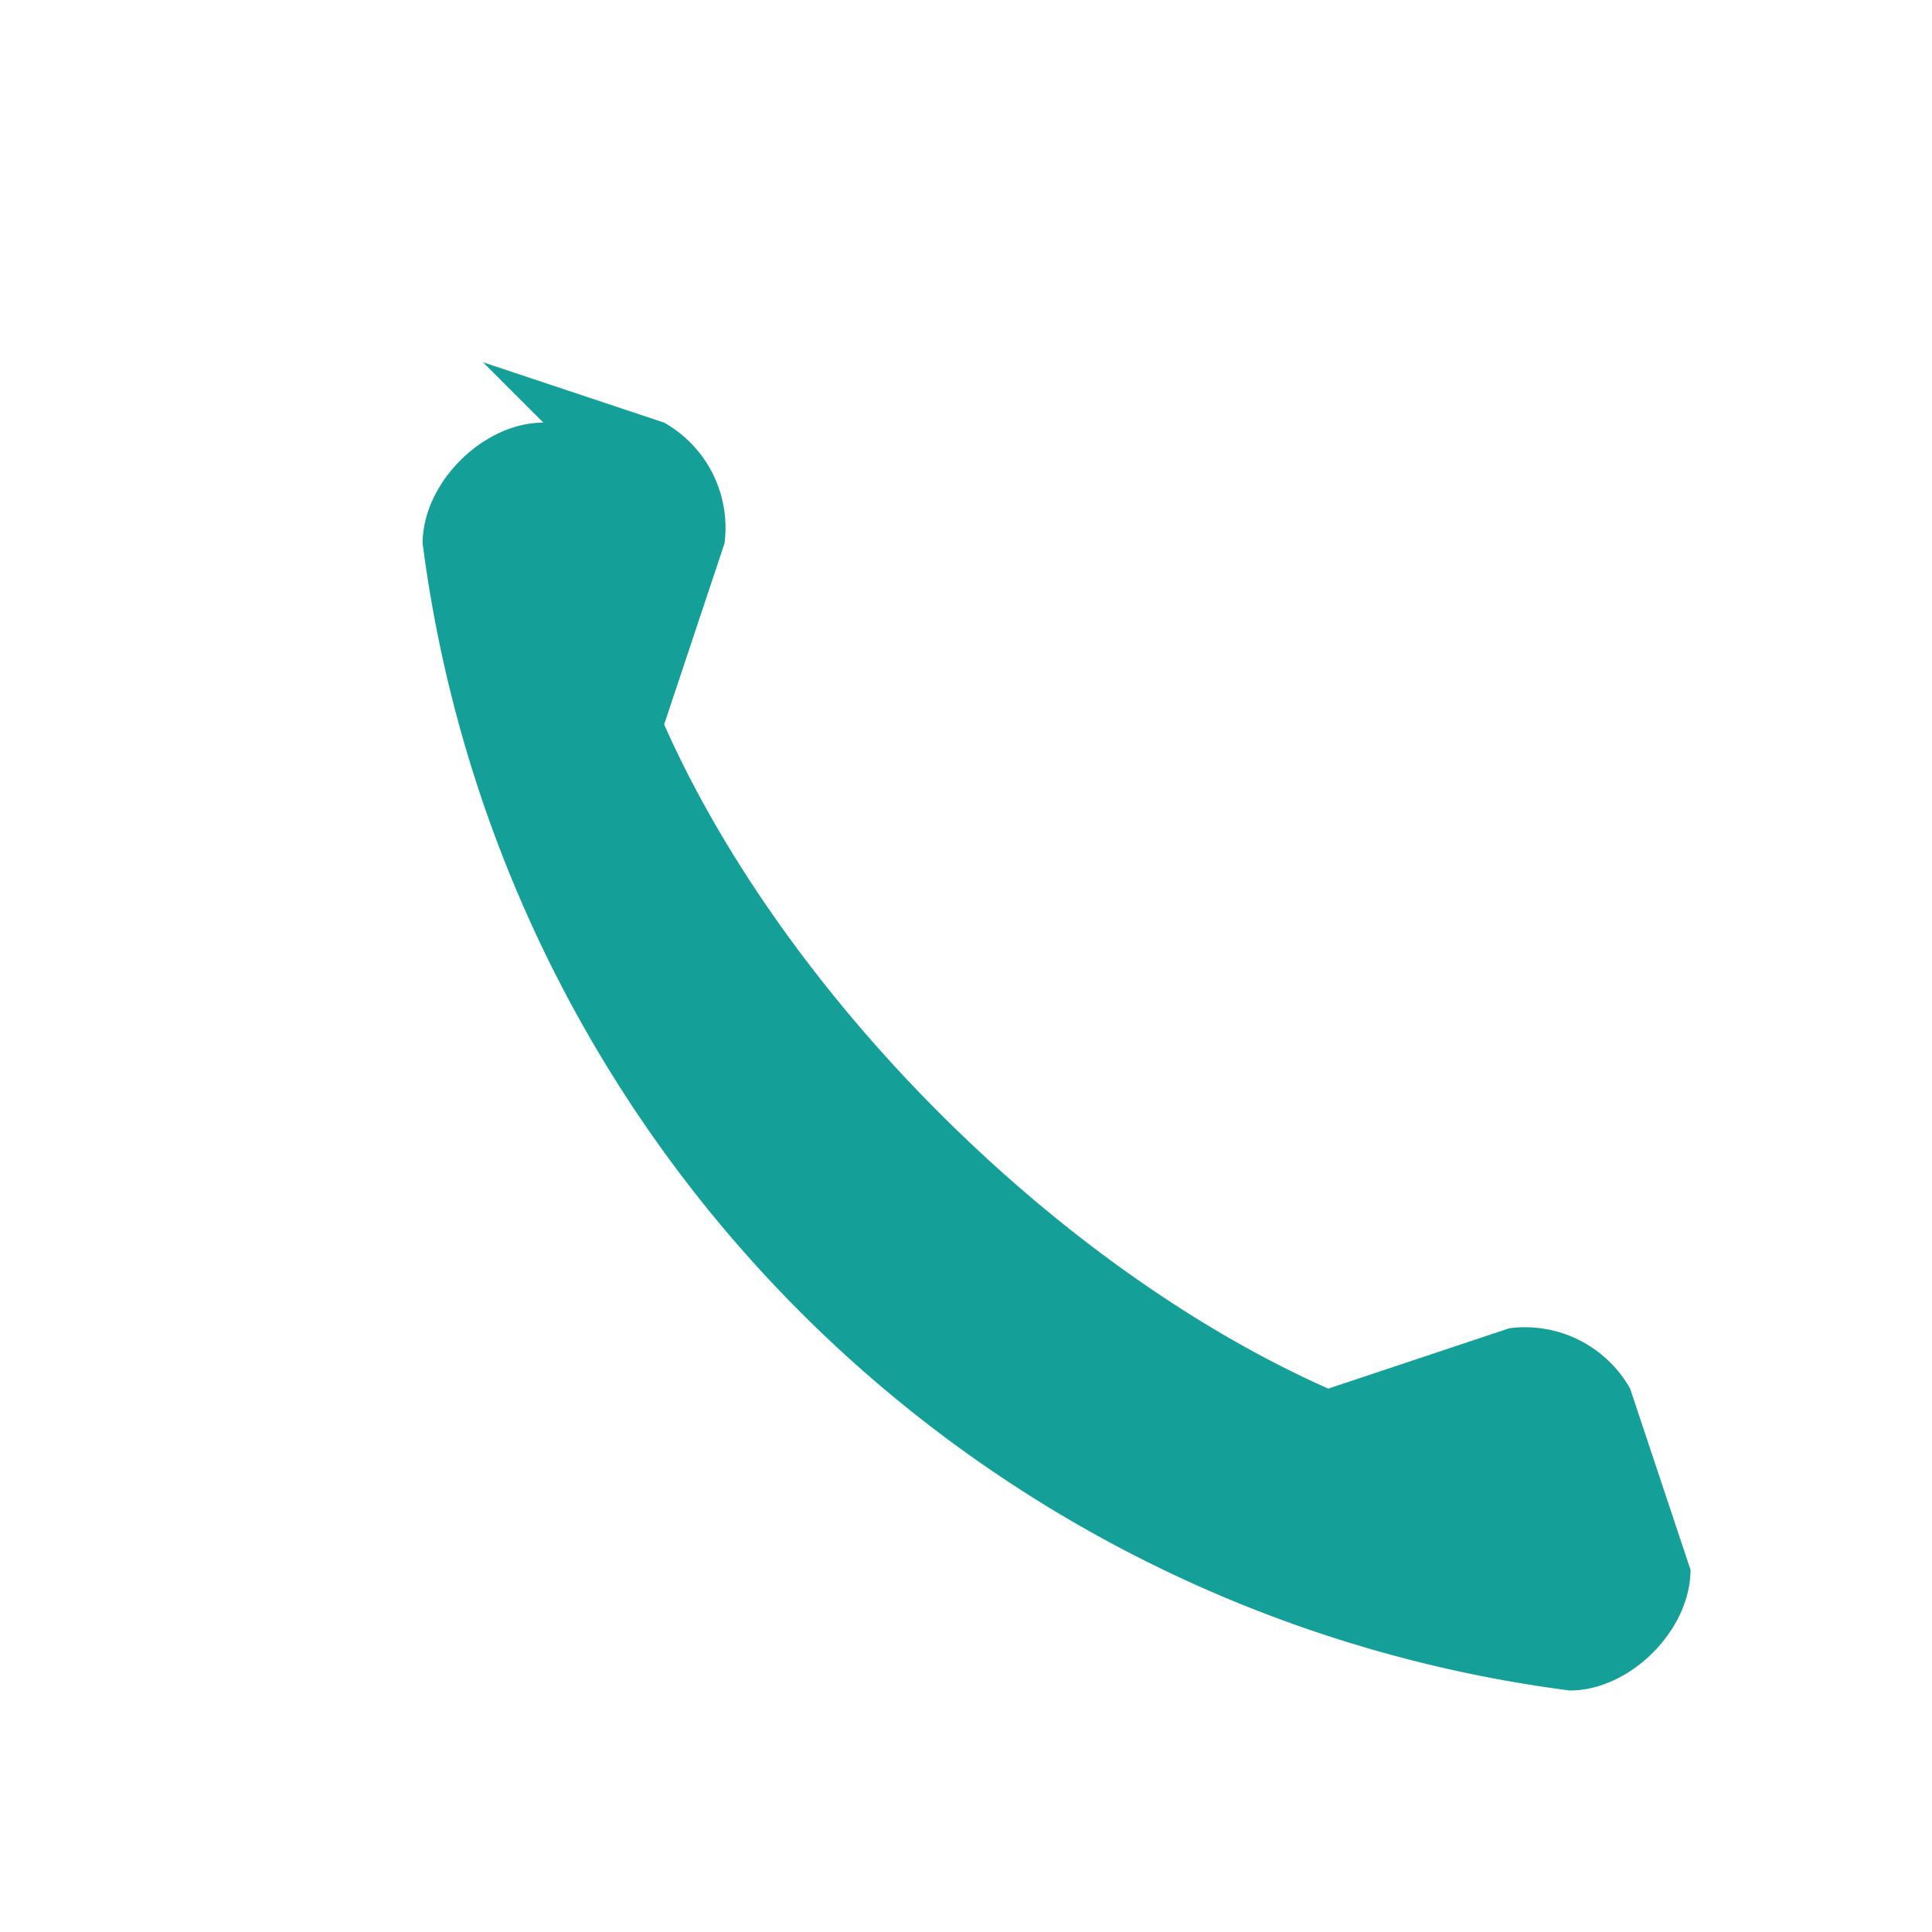 <?xml version="1.0" encoding="UTF-8"?>
<svg xmlns="http://www.w3.org/2000/svg" width="32" height="32" viewBox="0 0 32 32"><path d="M8 6l3 1a2 2 0 0 1 1 2l-1 3c2 4.5 6.5 9 11 11l3-1a2 2 0 0 1 2 1l1 3c0 1-1 2-2 2a22 22 0 0 1-19-19c0-1 1-2 2-2z" fill="#14A098"/></svg>